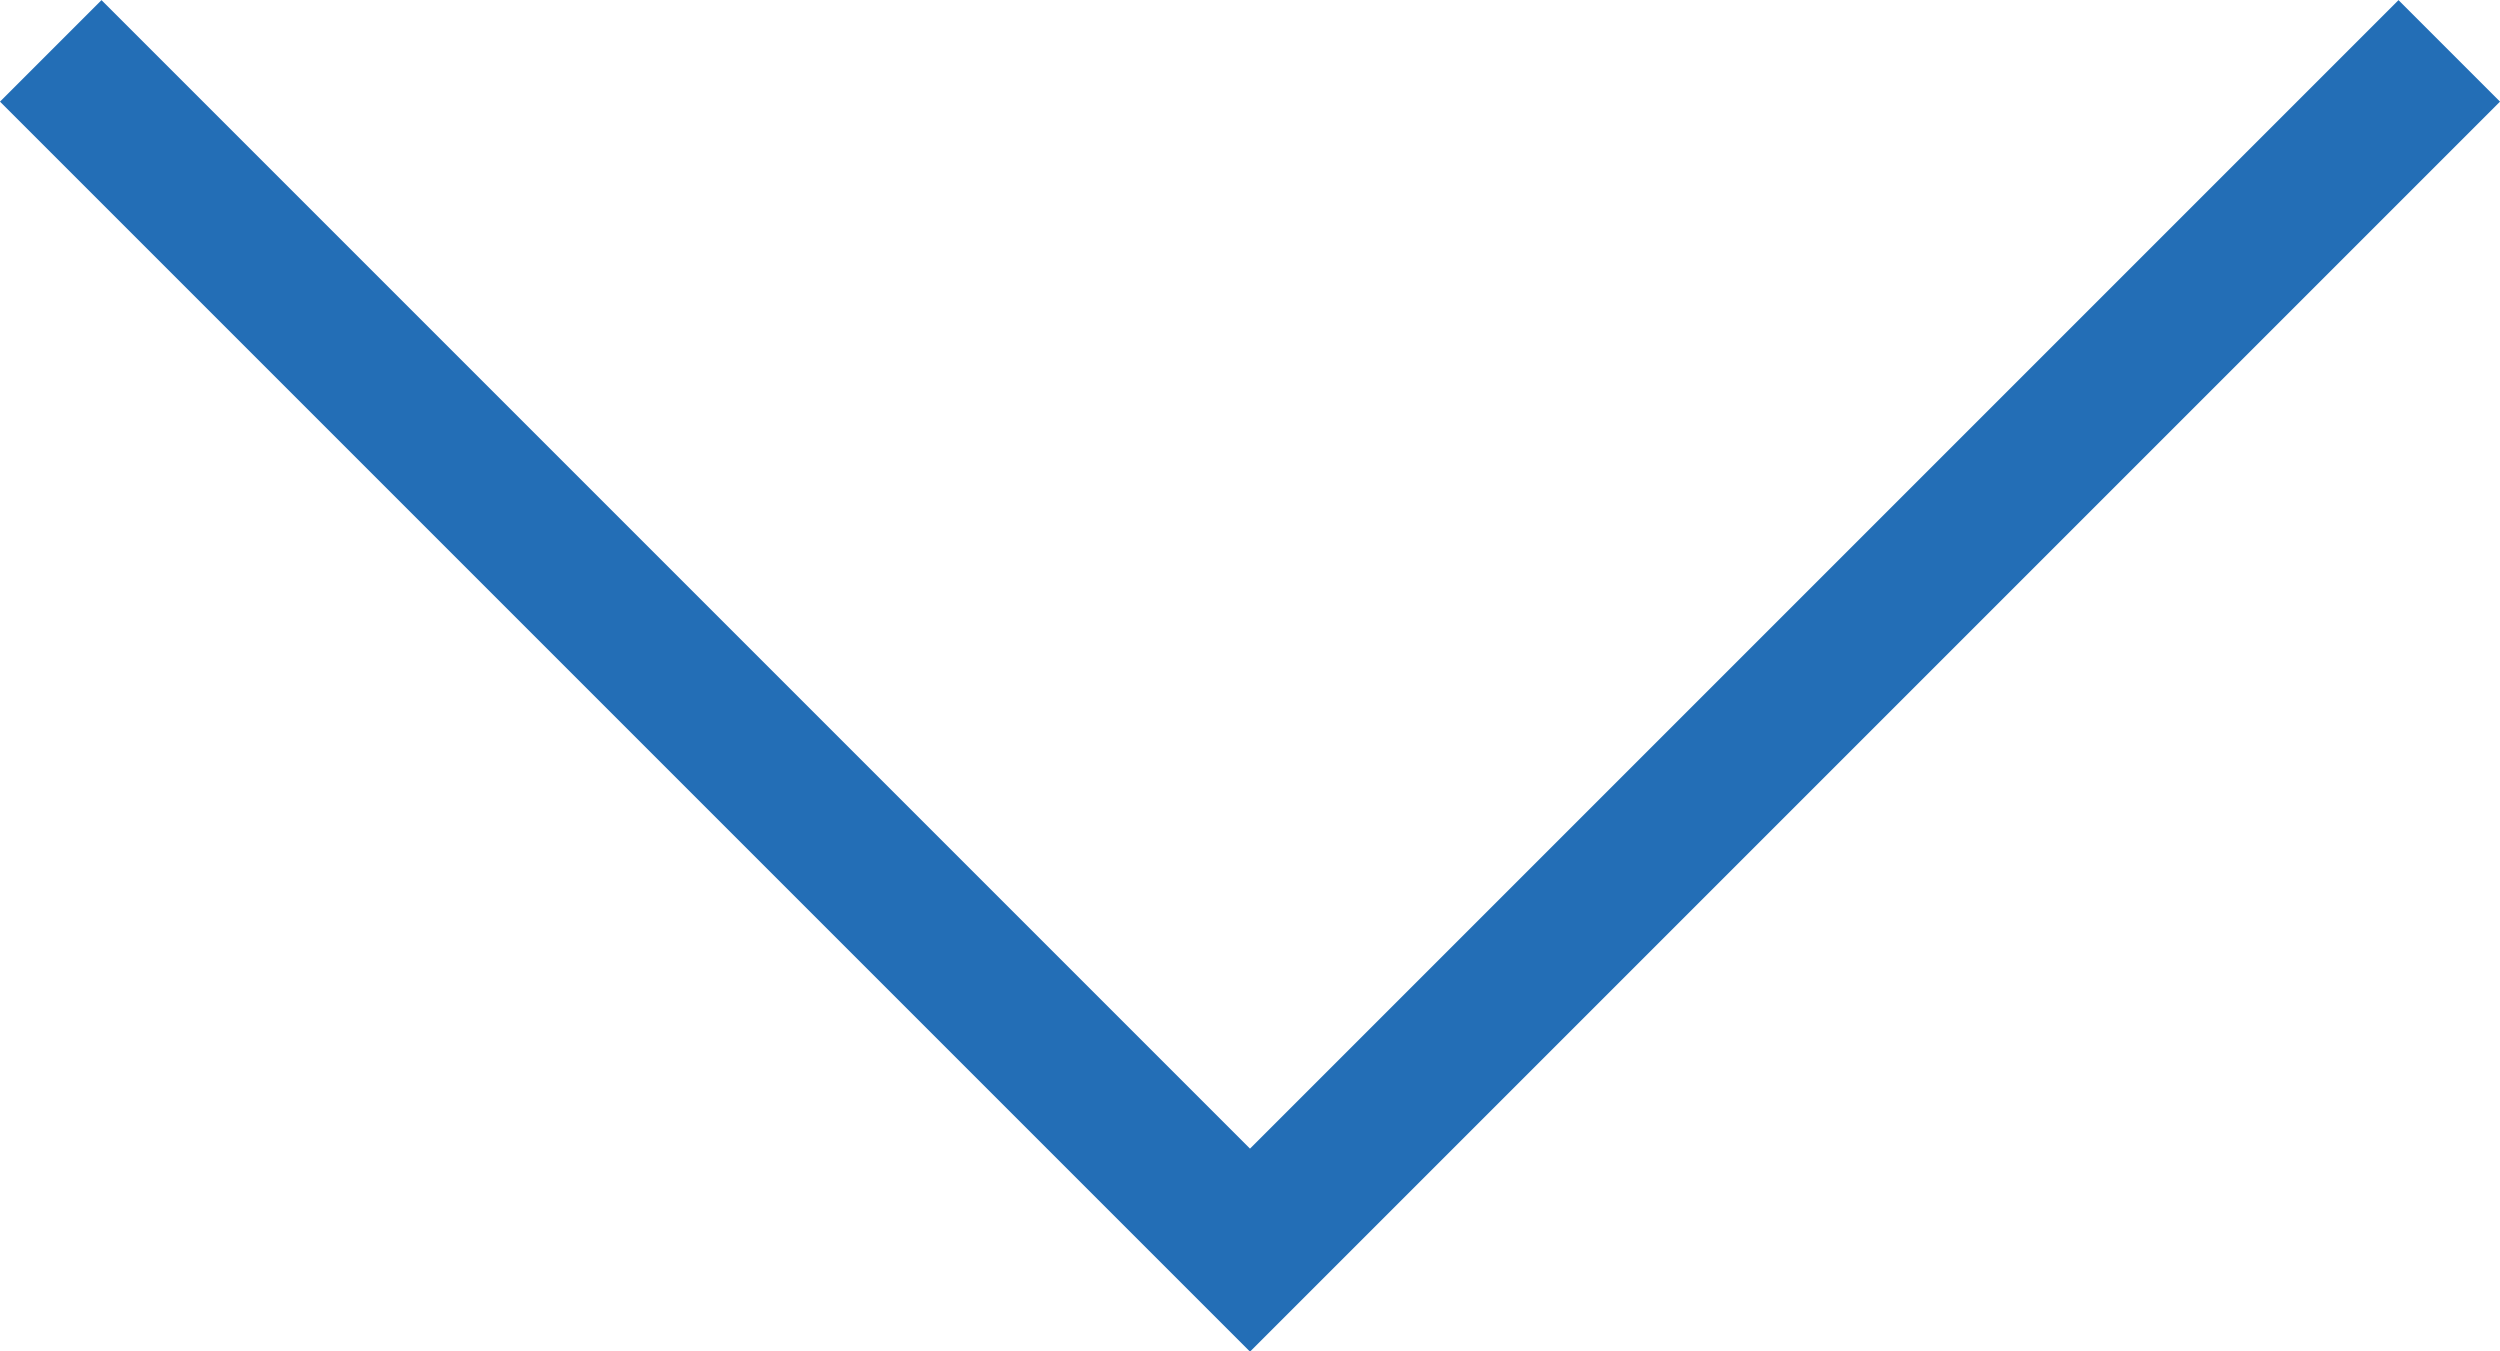 <svg xmlns="http://www.w3.org/2000/svg" width="17.414" height="9.414" viewBox="0 0 17.414 9.414">
  <path id="패스_6682" data-name="패스 6682" d="M9.626,232.168l8-8-8-8" transform="translate(232.875 -8.918) rotate(90)" fill="none" stroke="#236EB6" stroke-linecap="square" stroke-miterlimit="10" stroke-width="1"/>
</svg>
